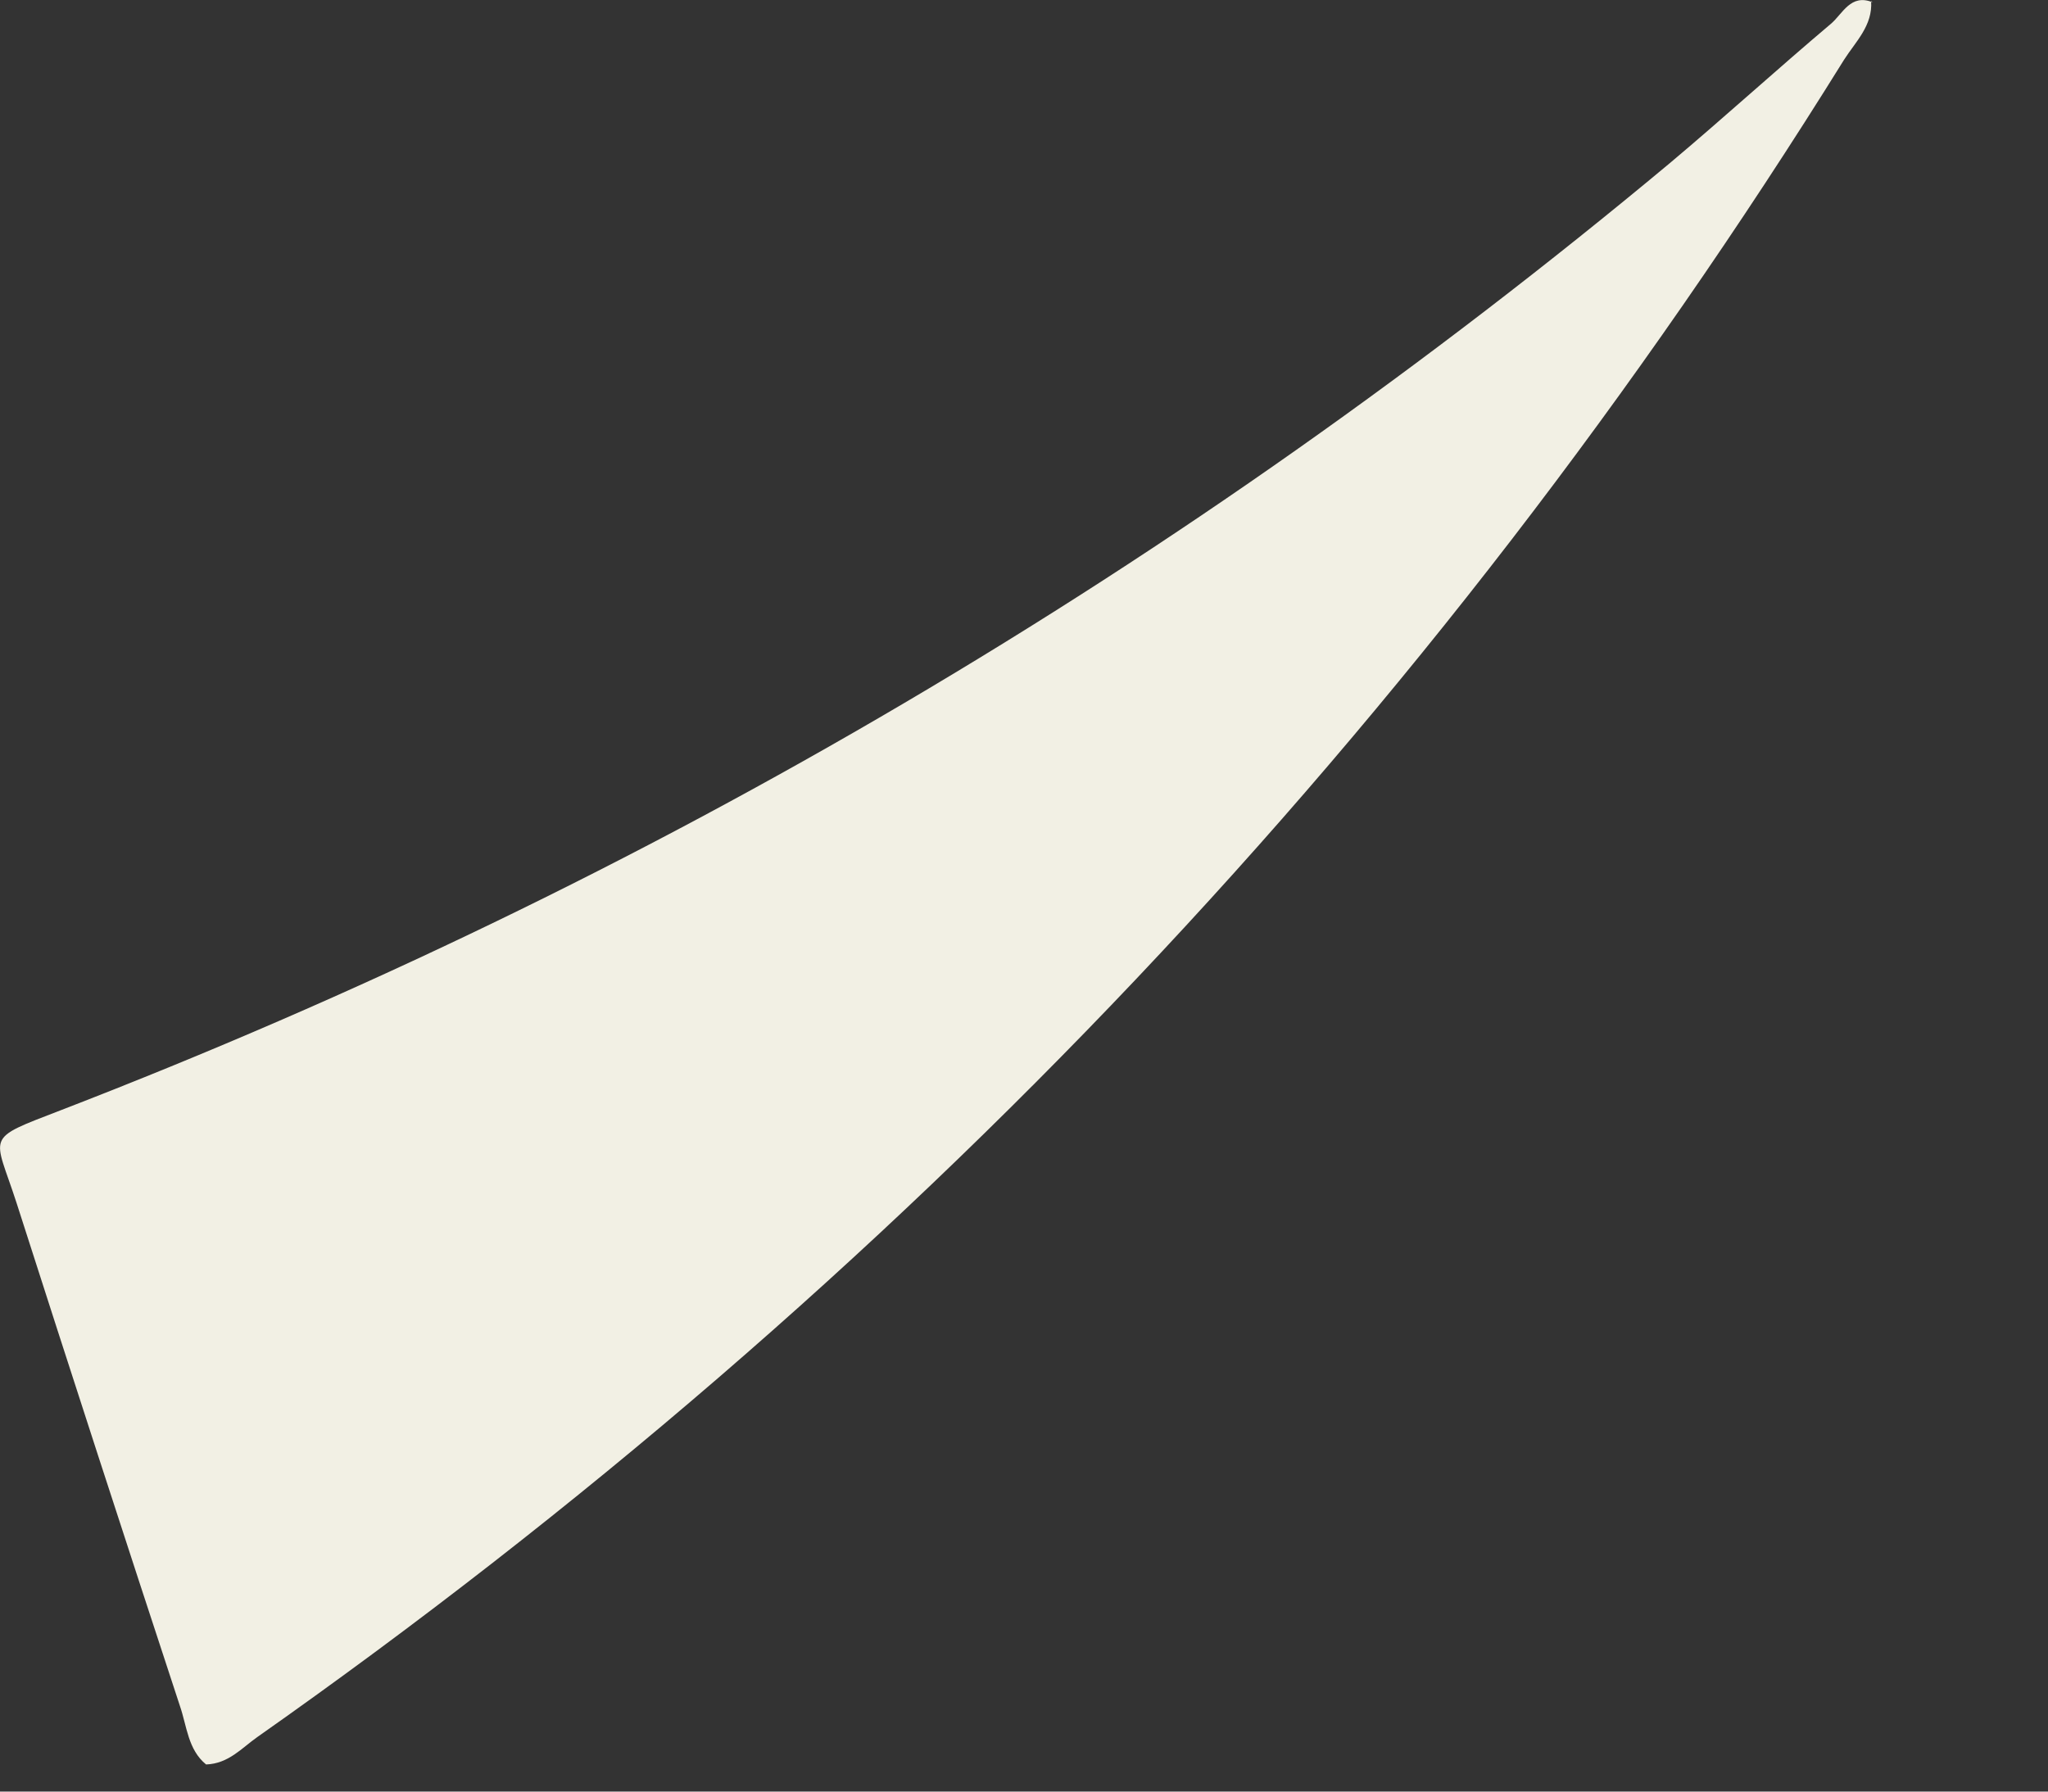 <?xml version="1.0" encoding="utf-8"?>
<svg xmlns="http://www.w3.org/2000/svg" fill="none" height="100%" overflow="visible" preserveAspectRatio="none" style="display: block;" viewBox="0 0 8 7" width="100%">
<rect x="0" y="0" width="8" height="7" fill="#333333" stroke="none"/>
<path d="M7.309 0.004C7.316 0.1 7.248 0.163 7.203 0.234C5.584 2.839 3.514 5.022 1.005 6.787C0.945 6.829 0.893 6.891 0.805 6.894C0.734 6.836 0.73 6.744 0.703 6.666C0.488 6.012 0.275 5.356 0.065 4.701C-0.023 4.428 -0.066 4.455 0.237 4.338C2.536 3.451 4.629 2.216 6.522 0.638C6.735 0.459 6.94 0.272 7.152 0.093C7.198 0.054 7.229 -0.026 7.315 0.009L7.309 0.004Z" fill="#F2F0E4" id="Vector"/>
</svg>
